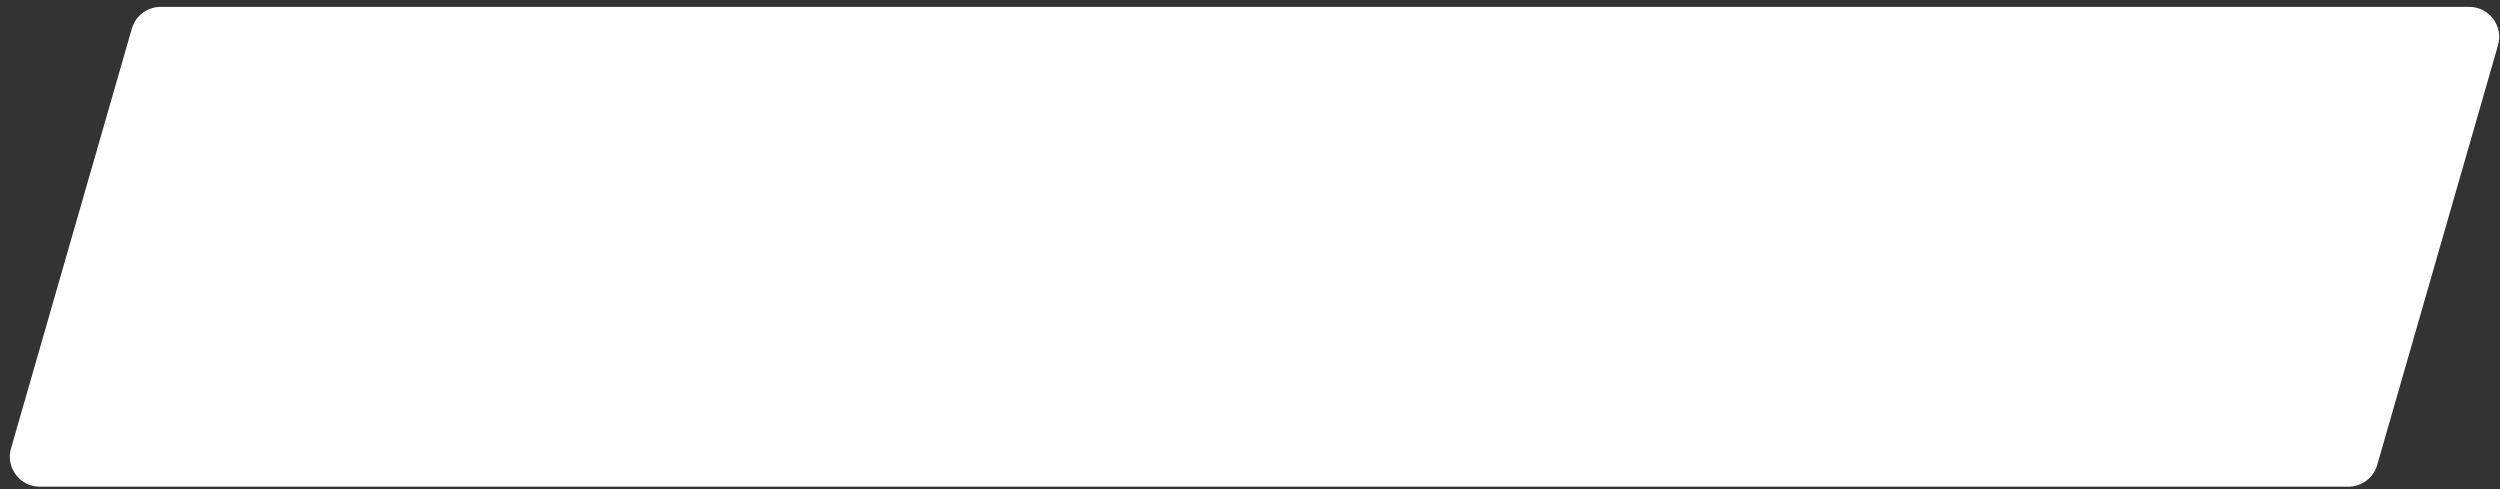 <svg width="138" height="27" viewBox="0 0 138 27" fill="none" xmlns="http://www.w3.org/2000/svg">
<rect x="0" y="0" width="138" height="27" fill="#333333" stroke="none"/>
<path d="M7.279 1.576C7.483 0.867 8.132 0.379 8.87 0.379H136.301C137.402 0.379 138.196 1.434 137.892 2.492L131.221 25.668C131.017 26.377 130.368 26.865 129.63 26.865H2.199C1.098 26.865 0.304 25.81 0.608 24.752L7.279 1.576Z" fill="white"/>
</svg>
